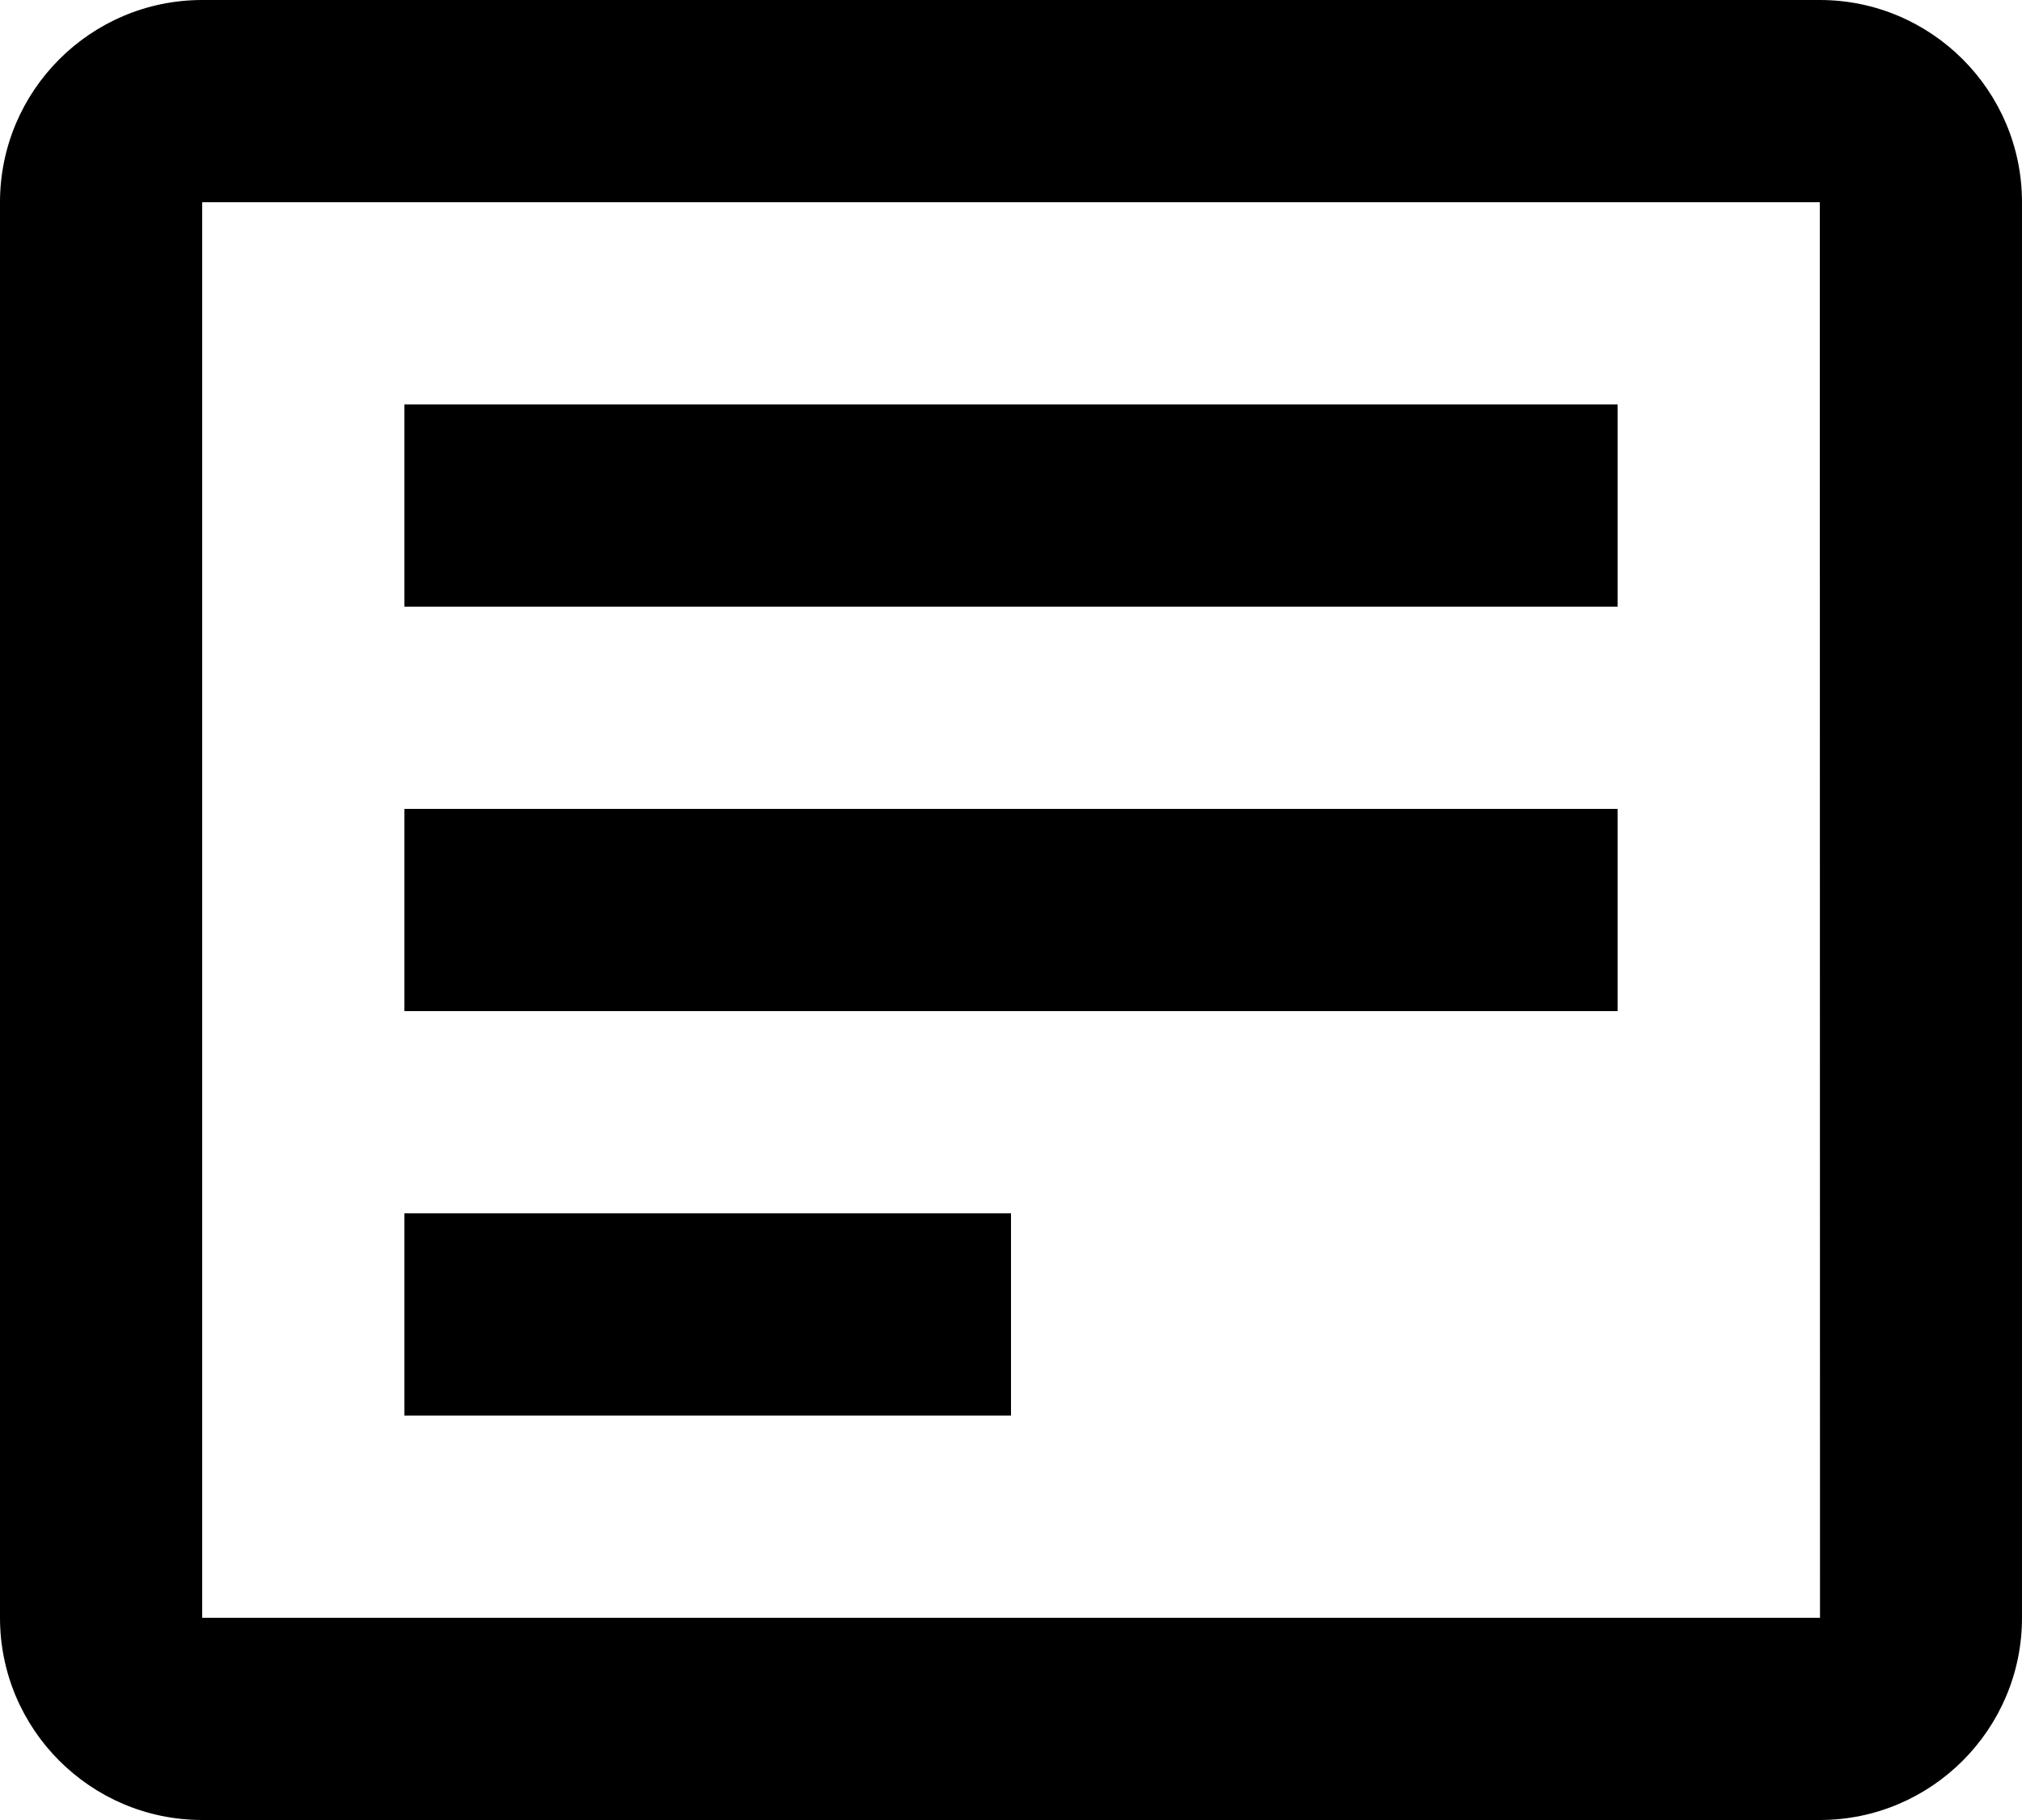 <svg width="20" height="18" viewBox="0 0 20 18" fill="none" xmlns="http://www.w3.org/2000/svg">
<path d="M18 0H2C0.897 0 0 0.897 0 2V16C0 17.103 0.897 18 2 18H18C19.103 18 20 17.103 20 16V2C20 0.897 19.103 0 18 0ZM2 16V2H18L18.002 16H2Z" fill="black"/>
<path d="M4 4H16V6H4V4ZM4 8H16V10H4V8ZM4 12H10V14H4V12Z" fill="black"/>
</svg>
